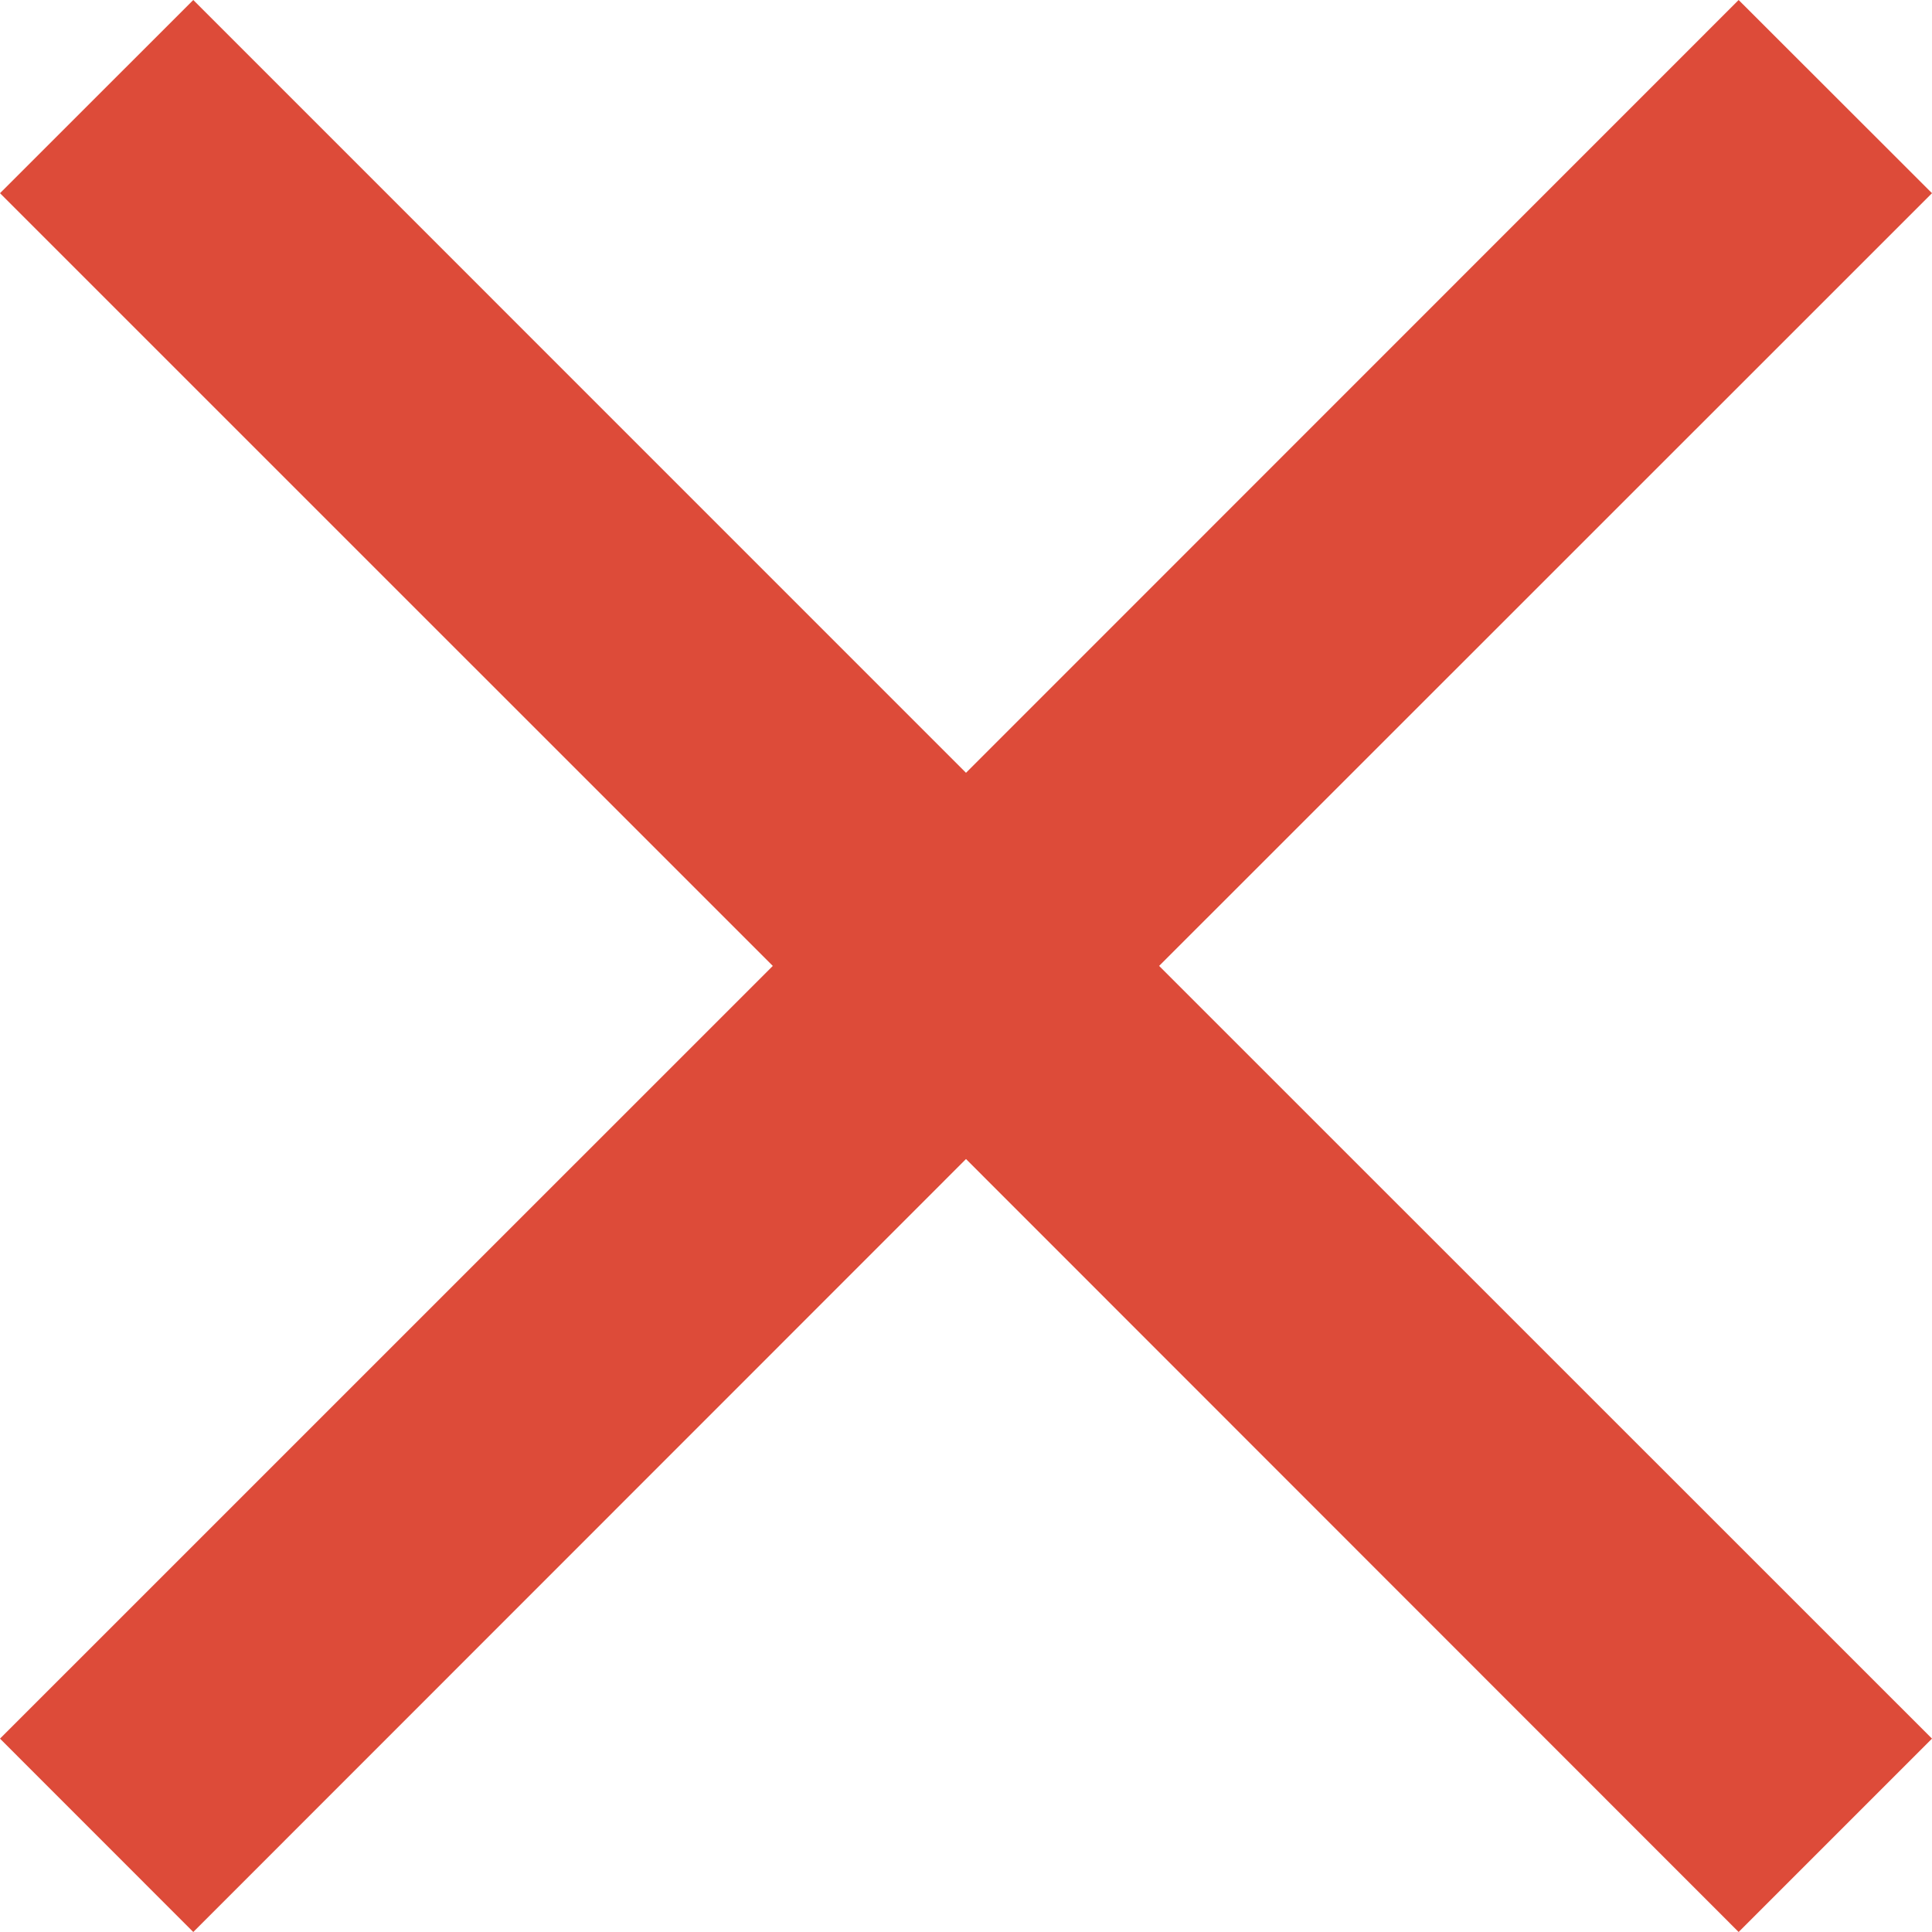 <?xml version="1.0" encoding="utf-8"?>
<!-- Generator: Adobe Illustrator 15.0.2, SVG Export Plug-In . SVG Version: 6.00 Build 0)  -->
<!DOCTYPE svg PUBLIC "-//W3C//DTD SVG 1.1//EN" "http://www.w3.org/Graphics/SVG/1.1/DTD/svg11.dtd">
<svg version="1.1" id="Calque_1" xmlns="http://www.w3.org/2000/svg" xmlns:xlink="http://www.w3.org/1999/xlink" x="0px" y="0px"
	 width="24px" height="24px" viewBox="244 257.499 24 24" enable-background="new 244 257.499 24 24" xml:space="preserve">
<g id="clear">
	<g>
		<polygon fill="#DD4B39" points="268,259.899 265.598,257.499 256,267.099 246.401,257.499 244,259.899 253.6,269.498 244,279.097 
			246.401,281.499 256,271.897 265.598,281.499 268,279.097 258.399,269.498 		"/>
	</g>
</g>
</svg>
